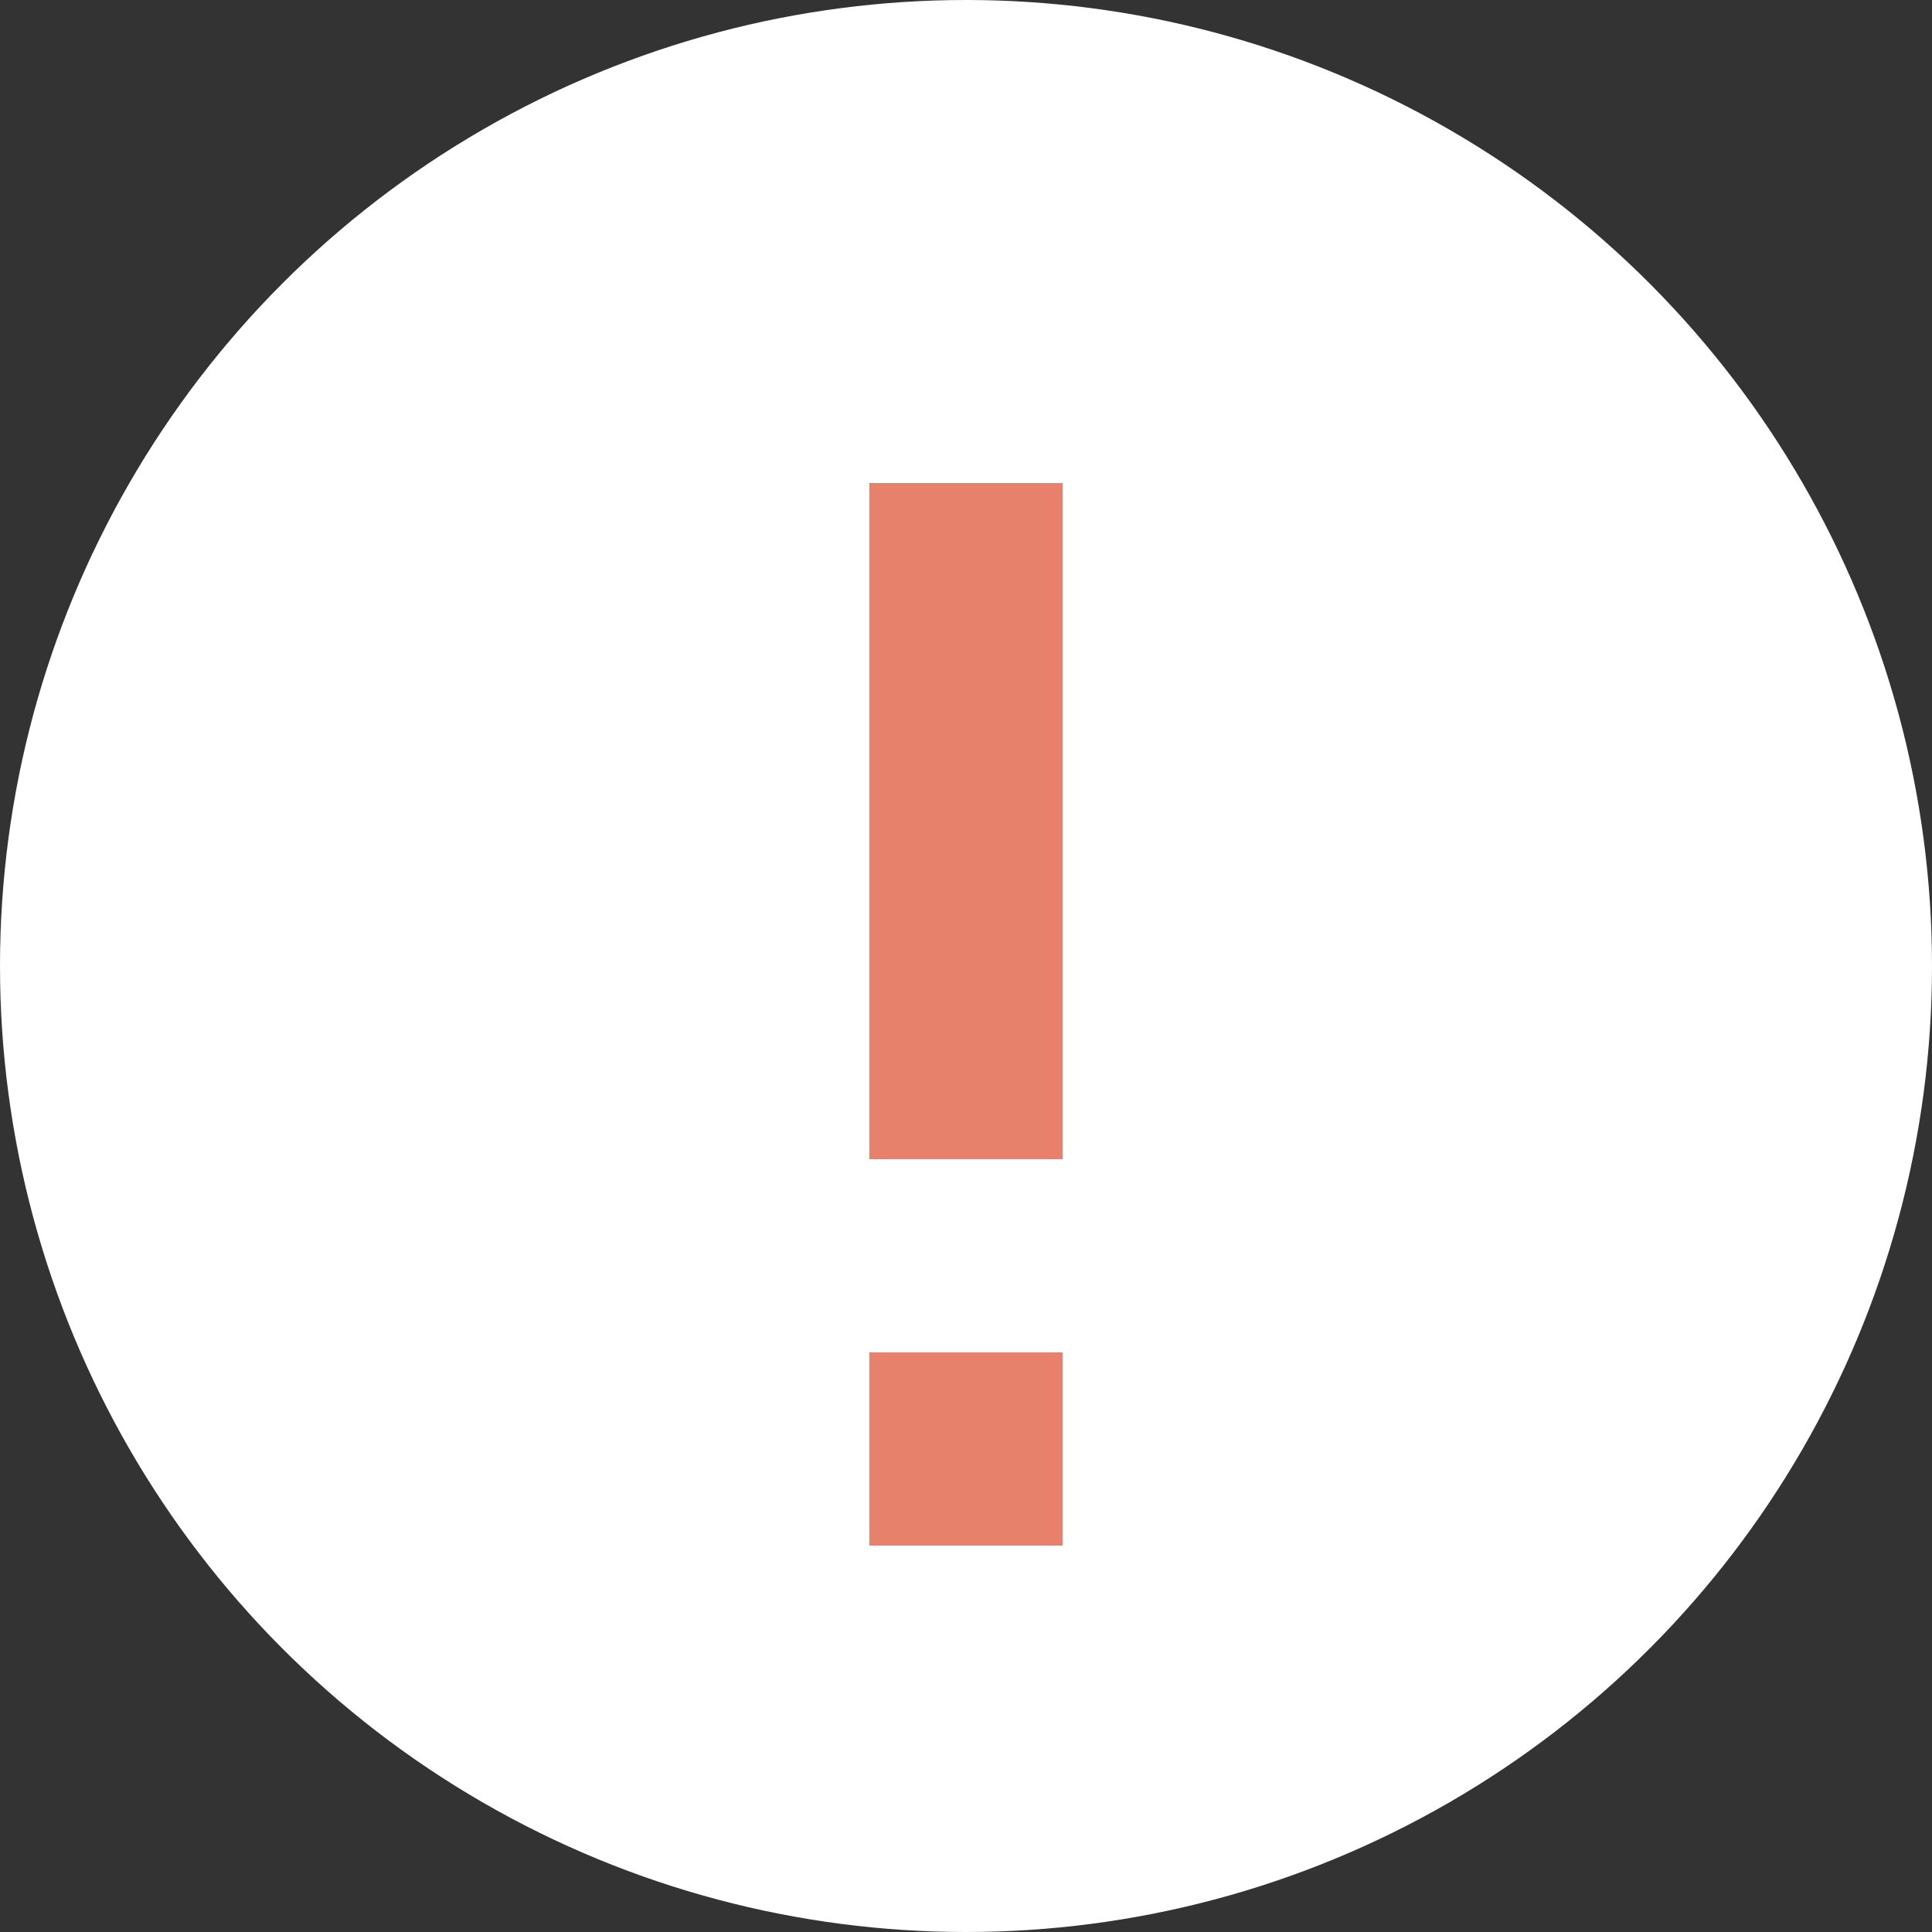 <svg xmlns="http://www.w3.org/2000/svg" width="20" height="20"><rect width="100%" height="100%" fill="#333333" stroke="none"/><g fill="none" fill-rule="evenodd"><circle cx="10" cy="10" r="10" fill="#FFF"/><path fill="#E7816B" d="M11 14v2H9v-2h2zm0-9v7H9V5h2z"/></g></svg>
